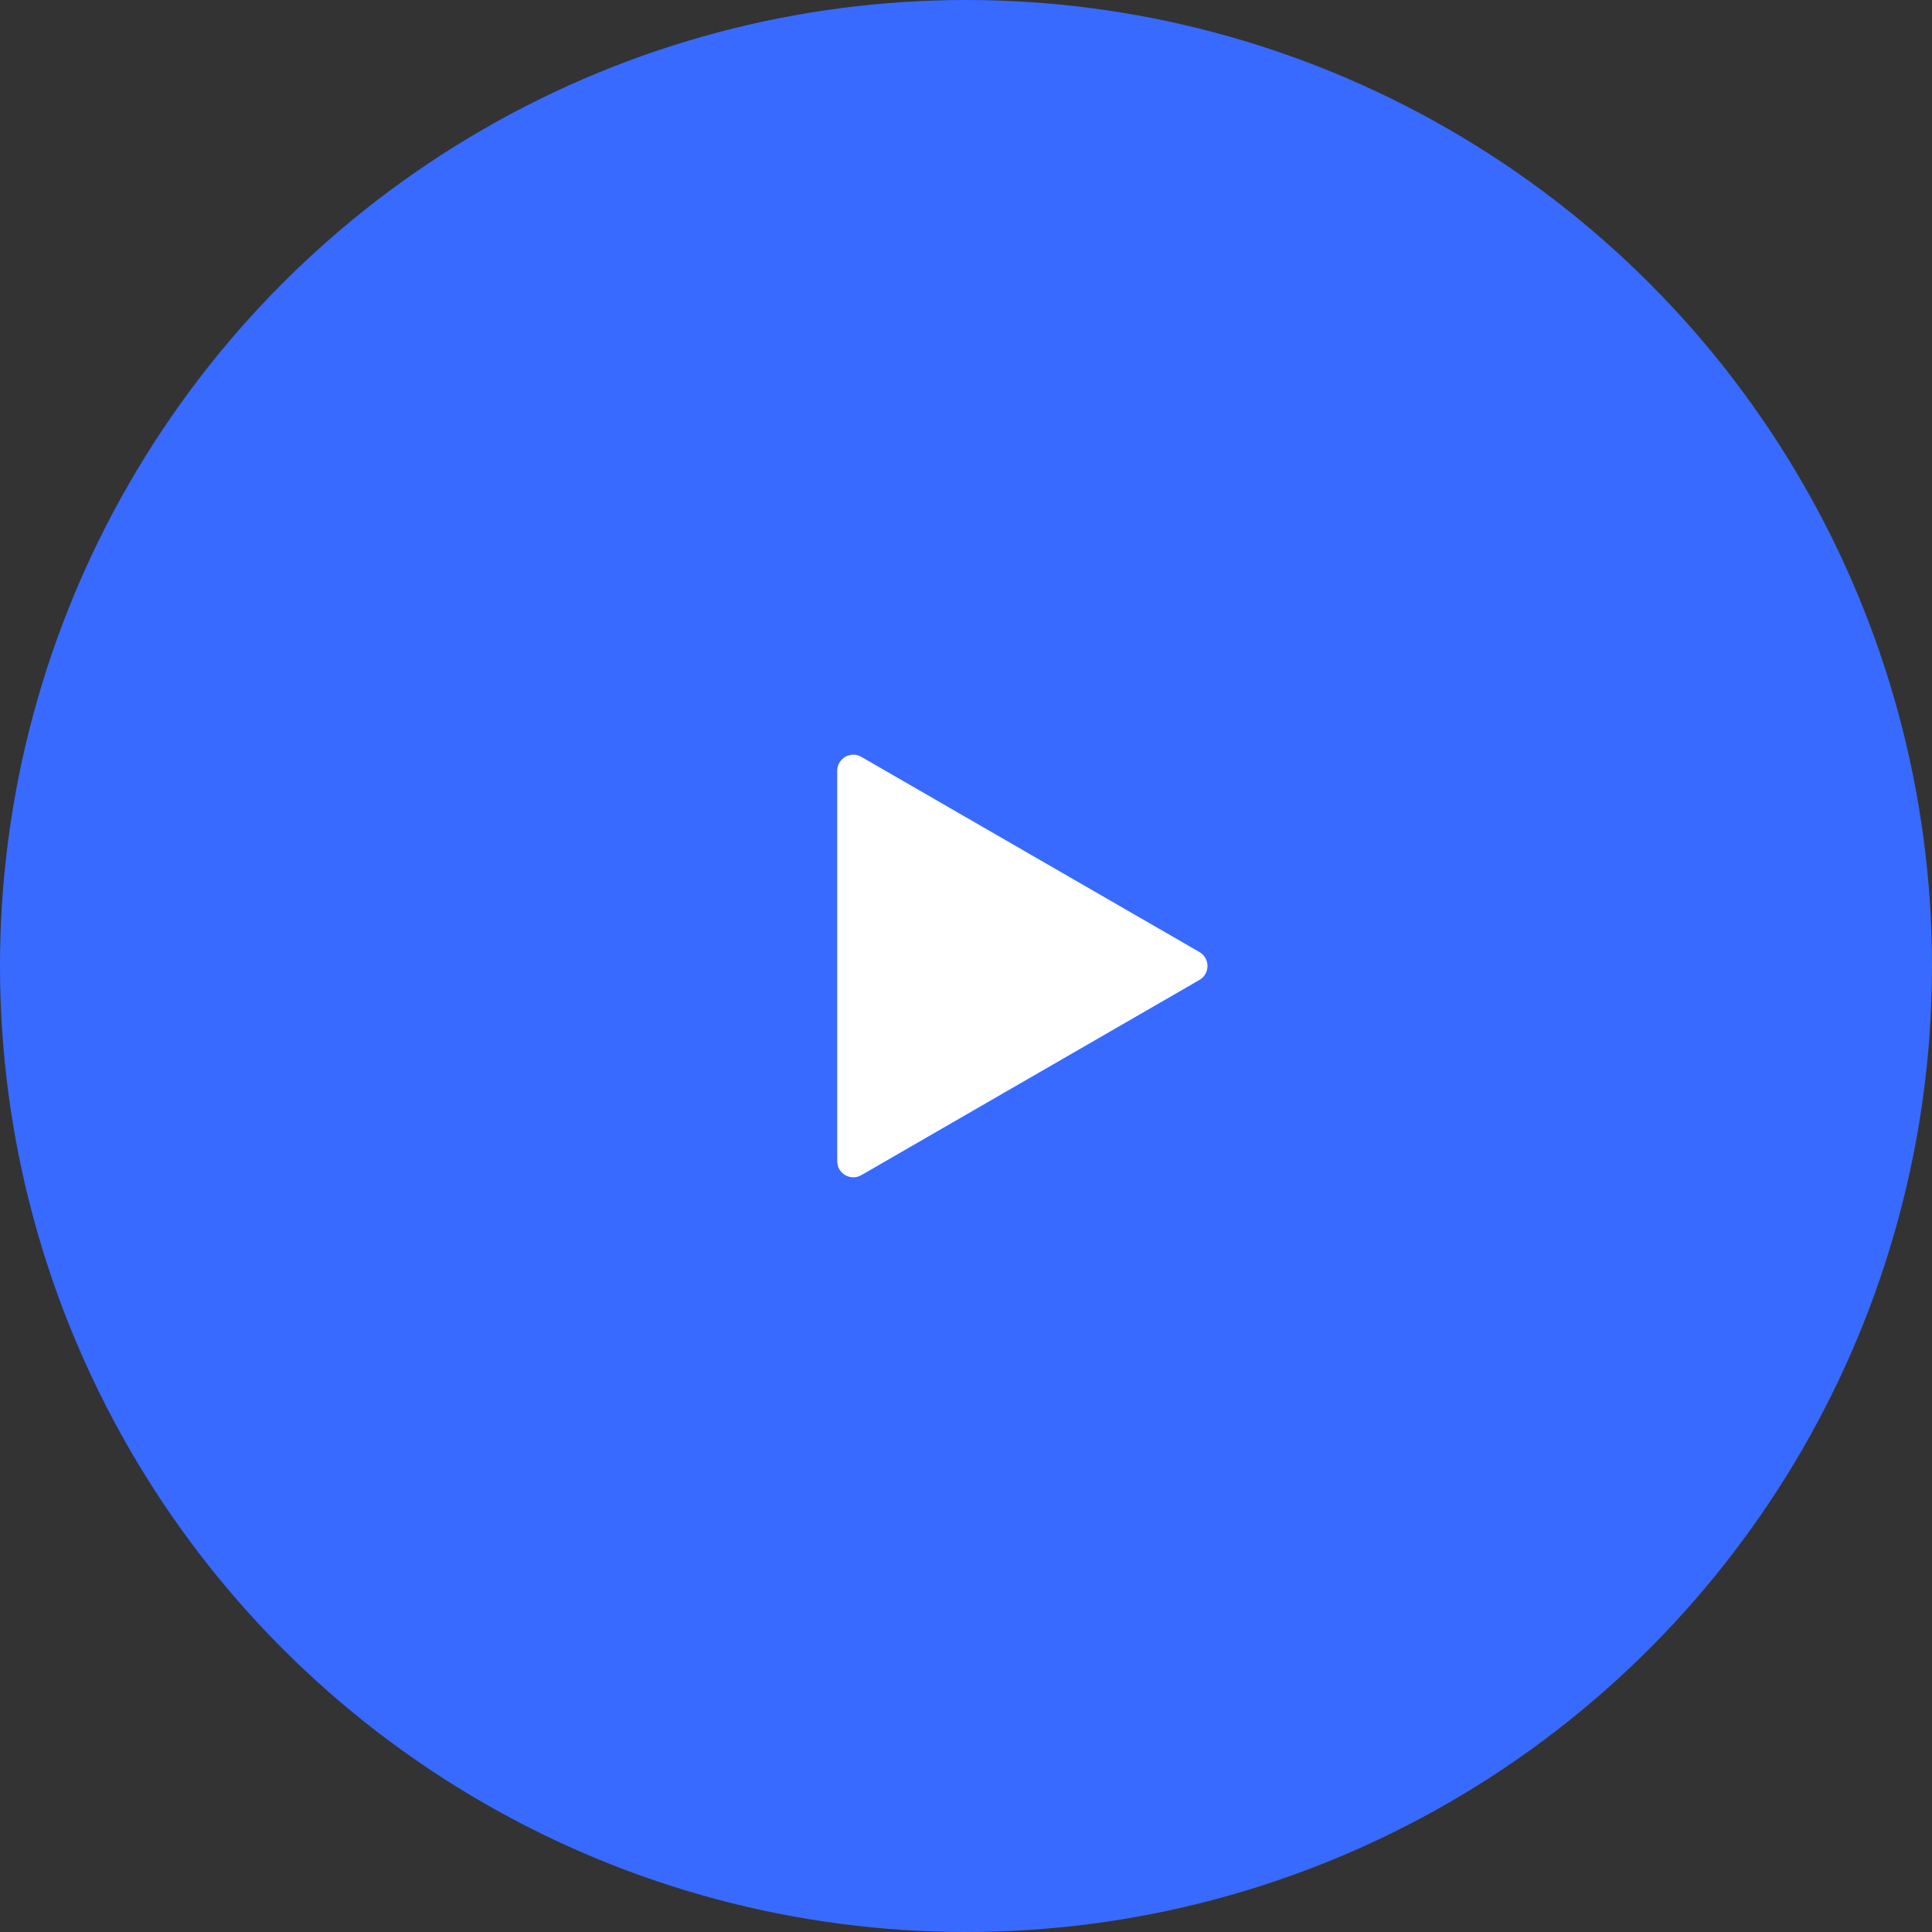 <svg width="120" height="120" viewBox="0 0 120 120" fill="none" xmlns="http://www.w3.org/2000/svg">
<rect x="0" y="0" width="120" height="120" fill="#333333" stroke="none"/>
<circle cx="60" cy="60" r="60" fill="#386AFF"/>
<path d="M74.5 59.134C75.167 59.519 75.167 60.481 74.5 60.866L53.5 72.99C52.833 73.375 52 72.894 52 72.124L52 47.876C52 47.106 52.833 46.625 53.5 47.01L74.5 59.134Z" fill="white"/>
</svg>
